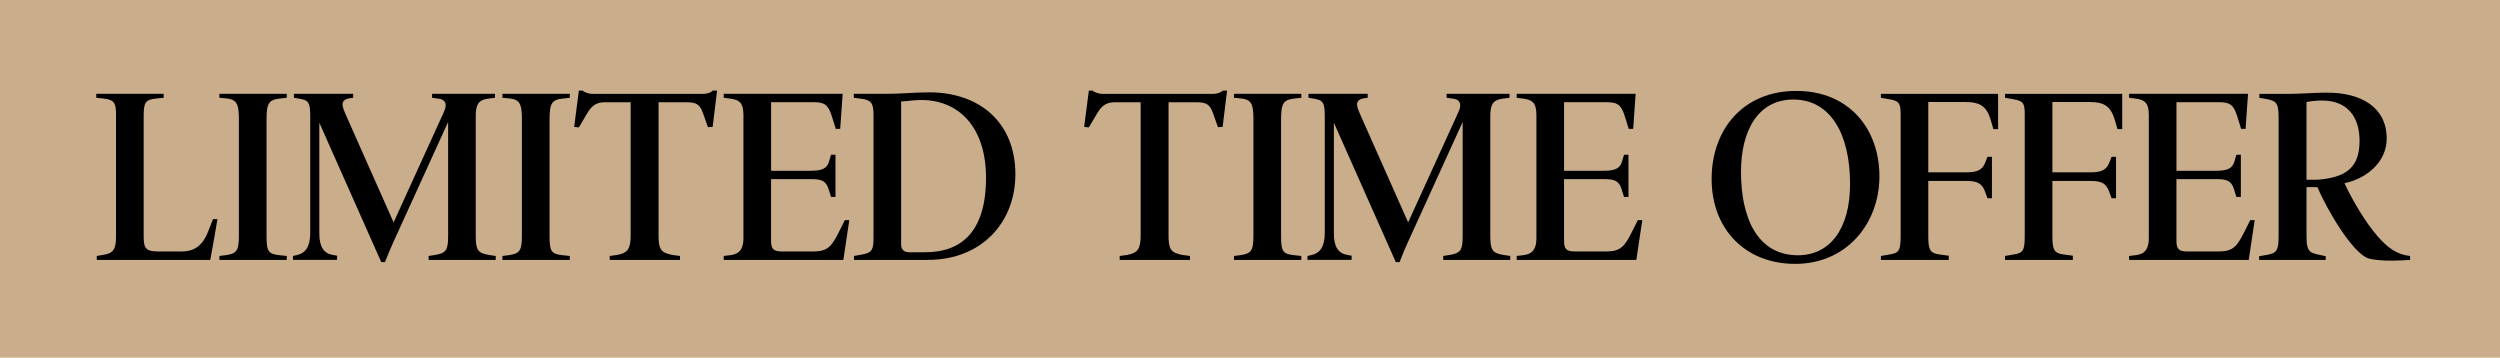 <svg id="Layer_2" xmlns="http://www.w3.org/2000/svg" viewBox="0 0 713.3 102.05">
  <defs>
    <style>
      .cls-1 {
        fill: #caae8c;
      }
    </style>
  </defs>
  <g id="Layer_1-2" data-name="Layer_1">
    <rect class="cls-1" width="713.3" height="102.05"></rect>
    <g>
      <path d="M60,74.16H27.61v-1.13l2.04-.35c2.6-.42,3.45-1.55,3.45-5.07v-34.92c0-3.31-.49-4.22-3.59-4.58l-2.04-.21v-1.13h19.22v1.13l-2.11.21c-3.24.35-3.59,1.2-3.59,5.35v34c0,3.59.77,4.29,4.29,4.29h6.48c3.38,0,5.91-1.34,7.6-5.63l1.41-3.59h1.27c-.14.92-1.69,9.93-2.04,11.62Z"></path>
      <path d="M62.6,74.16v-1.13l1.69-.21c3.24-.42,3.87-1.27,3.87-5.63v-32.95c0-4.72-.56-5.91-3.94-6.2l-1.62-.14v-1.13h19.22v1.13l-1.9.21c-3.31.35-3.87,1.41-3.87,6.13v33.02c0,4.44.42,5.21,3.8,5.56l1.97.21v1.13h-19.22Z"></path>
      <path d="M122.3,74.16v-1.13l1.76-.28c3.24-.49,3.8-1.41,3.8-5.42v-32.53l-15.63,34.29c-.28.56-1.97,4.58-2.39,5.7h-1.06l-17.67-39.78v31.61c0,3.8,1.27,5.7,3.87,6.12l1.2.21v1.2h-12.6v-1.13l.99-.21c2.6-.56,3.94-2.39,3.94-6.34v-33.37c0-3.73-.42-4.51-3.03-4.93l-1.62-.28v-1.13h16.9v1.13l-.99.14c-1.41.21-2.04.84-2.04,1.76,0,.77.42,1.76.84,2.75l13.73,30.91,14.15-31.05c.35-.77.7-1.55.7-2.32,0-.92-.49-1.69-1.83-1.9l-2.04-.28v-1.13h17.95v1.13l-2.18.28c-2.68.42-3.31,1.83-3.31,5.07v34.08c0,4.15.7,4.93,3.87,5.42l1.83.28v1.13h-19.15Z"></path>
      <path d="M143.35,74.16v-1.13l1.69-.21c3.24-.42,3.87-1.27,3.87-5.63v-32.95c0-4.72-.56-5.91-3.94-6.2l-1.62-.14v-1.13h19.22v1.13l-1.9.21c-3.31.35-3.87,1.41-3.87,6.13v33.02c0,4.44.42,5.21,3.8,5.56l1.97.21v1.13h-19.22Z"></path>
      <path d="M203.33,36.21l-1.34.07-1.27-3.59c-.92-2.68-1.69-3.52-4.86-3.52h-7.96v37.95c0,4.01.63,5,4.01,5.63l2.11.28v1.13h-20.06v-1.13l2.04-.28c3.1-.56,3.94-1.69,3.94-5.63V29.17h-7.25c-2.82,0-4.01,1.13-5.49,3.73l-2.04,3.45-1.34-.14,1.34-10.35h1.06c.35.35,1.62.92,2.75.92h31.68c1.41,0,2.39-.56,2.68-.92h1.27l-1.27,10.35Z"></path>
      <path d="M240.64,74.16h-34.15v-1.13l1.76-.21c1.83-.21,3.87-.84,3.87-4.86v-34.99c0-3.52-.99-4.51-3.94-4.86l-1.69-.21v-1.13h33.94l-.7,10h-1.27l-.92-2.96c-1.06-3.52-1.83-4.65-5.28-4.65h-12.25v19.57h10.98c3.52,0,4.93-.56,5.56-2.68l.56-1.9h1.27v12.04h-1.27l-.7-2.25c-.7-2.25-2.04-2.82-4.58-2.82h-11.83v17.46c0,2.39.56,3.17,3.1,3.17h8.94c4.15,0,5.28-1.48,7.39-5.7l1.62-3.24h1.27l-1.69,11.33Z"></path>
      <path d="M264.78,74.16h-21.12v-1.13l2.68-.49c2.32-.49,2.89-1.2,2.89-4.51v-35.34c0-3.38-.77-4.15-3.45-4.51l-2.18-.28v-1.13h9.43c4.29,0,7.81-.42,12.11-.42,14.5,0,24.57,8.73,24.57,23.37,0,13.8-9.72,24.43-24.92,24.43ZM262.74,28.54c-1.97,0-3.38.28-5.63.42v40.9c0,1.27.84,2.11,2.18,2.11h4.72c10.14,0,17.32-5.7,17.32-21.26,0-13.73-7.11-22.18-18.59-22.18Z"></path>
      <path d="M348.84,36.21l-1.34.07-1.27-3.59c-.92-2.68-1.69-3.52-4.86-3.52h-7.96v37.95c0,4.01.63,5,4.01,5.63l2.11.28v1.13h-20.06v-1.13l2.04-.28c3.1-.56,3.94-1.69,3.94-5.63V29.17h-7.25c-2.82,0-4.01,1.13-5.49,3.73l-2.04,3.45-1.34-.14,1.34-10.35h1.06c.35.35,1.62.92,2.75.92h31.68c1.41,0,2.39-.56,2.68-.92h1.27l-1.27,10.35Z"></path>
      <path d="M352.07,74.16v-1.13l1.69-.21c3.24-.42,3.87-1.27,3.87-5.63v-32.95c0-4.72-.56-5.91-3.94-6.2l-1.62-.14v-1.13h19.22v1.13l-1.9.21c-3.31.35-3.87,1.41-3.87,6.13v33.02c0,4.44.42,5.21,3.8,5.56l1.97.21v1.13h-19.22Z"></path>
      <path d="M411.77,74.16v-1.13l1.76-.28c3.24-.49,3.8-1.41,3.8-5.42v-32.53l-15.63,34.29c-.28.56-1.97,4.58-2.39,5.7h-1.06l-17.67-39.78v31.61c0,3.8,1.27,5.7,3.87,6.12l1.2.21v1.2h-12.6v-1.13l.99-.21c2.6-.56,3.94-2.39,3.94-6.34v-33.37c0-3.73-.42-4.51-3.03-4.93l-1.62-.28v-1.13h16.9v1.13l-.99.14c-1.41.21-2.04.84-2.04,1.76,0,.77.42,1.76.84,2.75l13.73,30.91,14.15-31.05c.35-.77.7-1.55.7-2.32,0-.92-.49-1.69-1.83-1.9l-2.04-.28v-1.13h17.95v1.13l-2.18.28c-2.68.42-3.31,1.83-3.31,5.07v34.08c0,4.15.7,4.93,3.87,5.42l1.83.28v1.13h-19.15Z"></path>
      <path d="M466.89,74.16h-34.15v-1.13l1.76-.21c1.83-.21,3.87-.84,3.87-4.86v-34.99c0-3.52-.99-4.51-3.94-4.86l-1.69-.21v-1.13h33.94l-.7,10h-1.27l-.92-2.96c-1.06-3.52-1.83-4.65-5.28-4.65h-12.25v19.57h10.98c3.52,0,4.93-.56,5.56-2.68l.56-1.9h1.27v12.04h-1.27l-.7-2.25c-.7-2.25-2.04-2.82-4.58-2.82h-11.83v17.46c0,2.39.56,3.17,3.1,3.17h8.94c4.15,0,5.28-1.48,7.39-5.7l1.62-3.24h1.27l-1.69,11.33Z"></path>
      <path d="M512.23,75.29c-14.5,0-23.87-10.14-23.87-24.22s8.94-25.13,24.15-25.13,23.73,10.98,23.73,24.36-9.29,24.99-24.01,24.99ZM511.67,28.4c-10.07,0-14.93,8.87-14.93,20.63,0,12.88,4.51,23.8,16.26,23.8,9.08,0,14.86-7.46,14.86-20.35,0-14.22-5.56-24.08-16.19-24.08Z"></path>
      <path d="M568.76,36.85l-.7-2.39c-1.13-3.87-2.75-5.35-7.25-5.35h-10.63v20.06h10.98c3.17,0,4.51-.84,5.28-2.82l.63-1.62h1.27v11.83h-1.27l-.7-1.9c-.77-2.04-1.83-3.03-5.14-3.03h-11.05v15.77c0,3.87.49,4.86,3.24,5.21l2.6.35v1.2h-19.36v-1.13l2.46-.42c2.68-.42,3.17-1.06,3.17-5.35v-34.64c0-3.17-.42-3.8-3.17-4.29l-2.46-.42v-1.13h33.44v10.07h-1.34Z"></path>
      <path d="M604.17,36.85l-.7-2.39c-1.13-3.87-2.75-5.35-7.25-5.35h-10.63v20.06h10.98c3.17,0,4.51-.84,5.28-2.82l.63-1.62h1.27v11.83h-1.27l-.7-1.9c-.77-2.04-1.83-3.03-5.14-3.03h-11.05v15.77c0,3.87.49,4.86,3.24,5.21l2.6.35v1.2h-19.36v-1.13l2.46-.42c2.68-.42,3.17-1.06,3.17-5.35v-34.64c0-3.17-.42-3.8-3.17-4.29l-2.46-.42v-1.13h33.44v10.07h-1.34Z"></path>
      <path d="M641.62,74.16h-34.15v-1.13l1.76-.21c1.83-.21,3.87-.84,3.87-4.86v-34.99c0-3.52-.99-4.51-3.94-4.86l-1.69-.21v-1.13h33.94l-.7,10h-1.27l-.92-2.96c-1.06-3.52-1.83-4.65-5.28-4.65h-12.25v19.57h10.98c3.52,0,4.93-.56,5.56-2.68l.56-1.9h1.27v12.04h-1.27l-.7-2.25c-.7-2.25-2.04-2.82-4.58-2.82h-11.83v17.46c0,2.39.56,3.17,3.1,3.17h8.94c4.15,0,5.28-1.48,7.39-5.7l1.62-3.24h1.27l-1.69,11.33Z"></path>
      <path d="M687.66,74.16c-1.62.07-3.59.21-5.21.21-2.75,0-5.49-.21-6.83-.7-4.51-1.69-11.55-13.59-14.43-20.28h-3.1v14.22c0,5.07,1.48,4.51,5.49,5.49v1.06h-19.01v-1.06l2.04-.35c2.96-.49,3.52-1.2,3.52-5.42v-33.44c0-4.29-.42-5.07-3.45-5.63l-2.04-.35v-1.13h8.59c3.38,0,7.11-.35,10.77-.35,9.65,0,16.97,4.15,16.97,13.1,0,6.83-5.91,11.48-12.04,12.74,2.46,5.28,6.12,11.33,9.5,15.21,3.1,3.52,5.63,5.14,9.22,5.56v1.13ZM662.53,28.68c-1.27,0-3.03.14-4.44.42v22.18h2.96c8.03-.56,12.18-3.24,12.18-11.05,0-7.11-3.66-11.55-10.7-11.55Z"></path>
    </g>
  </g>
</svg>